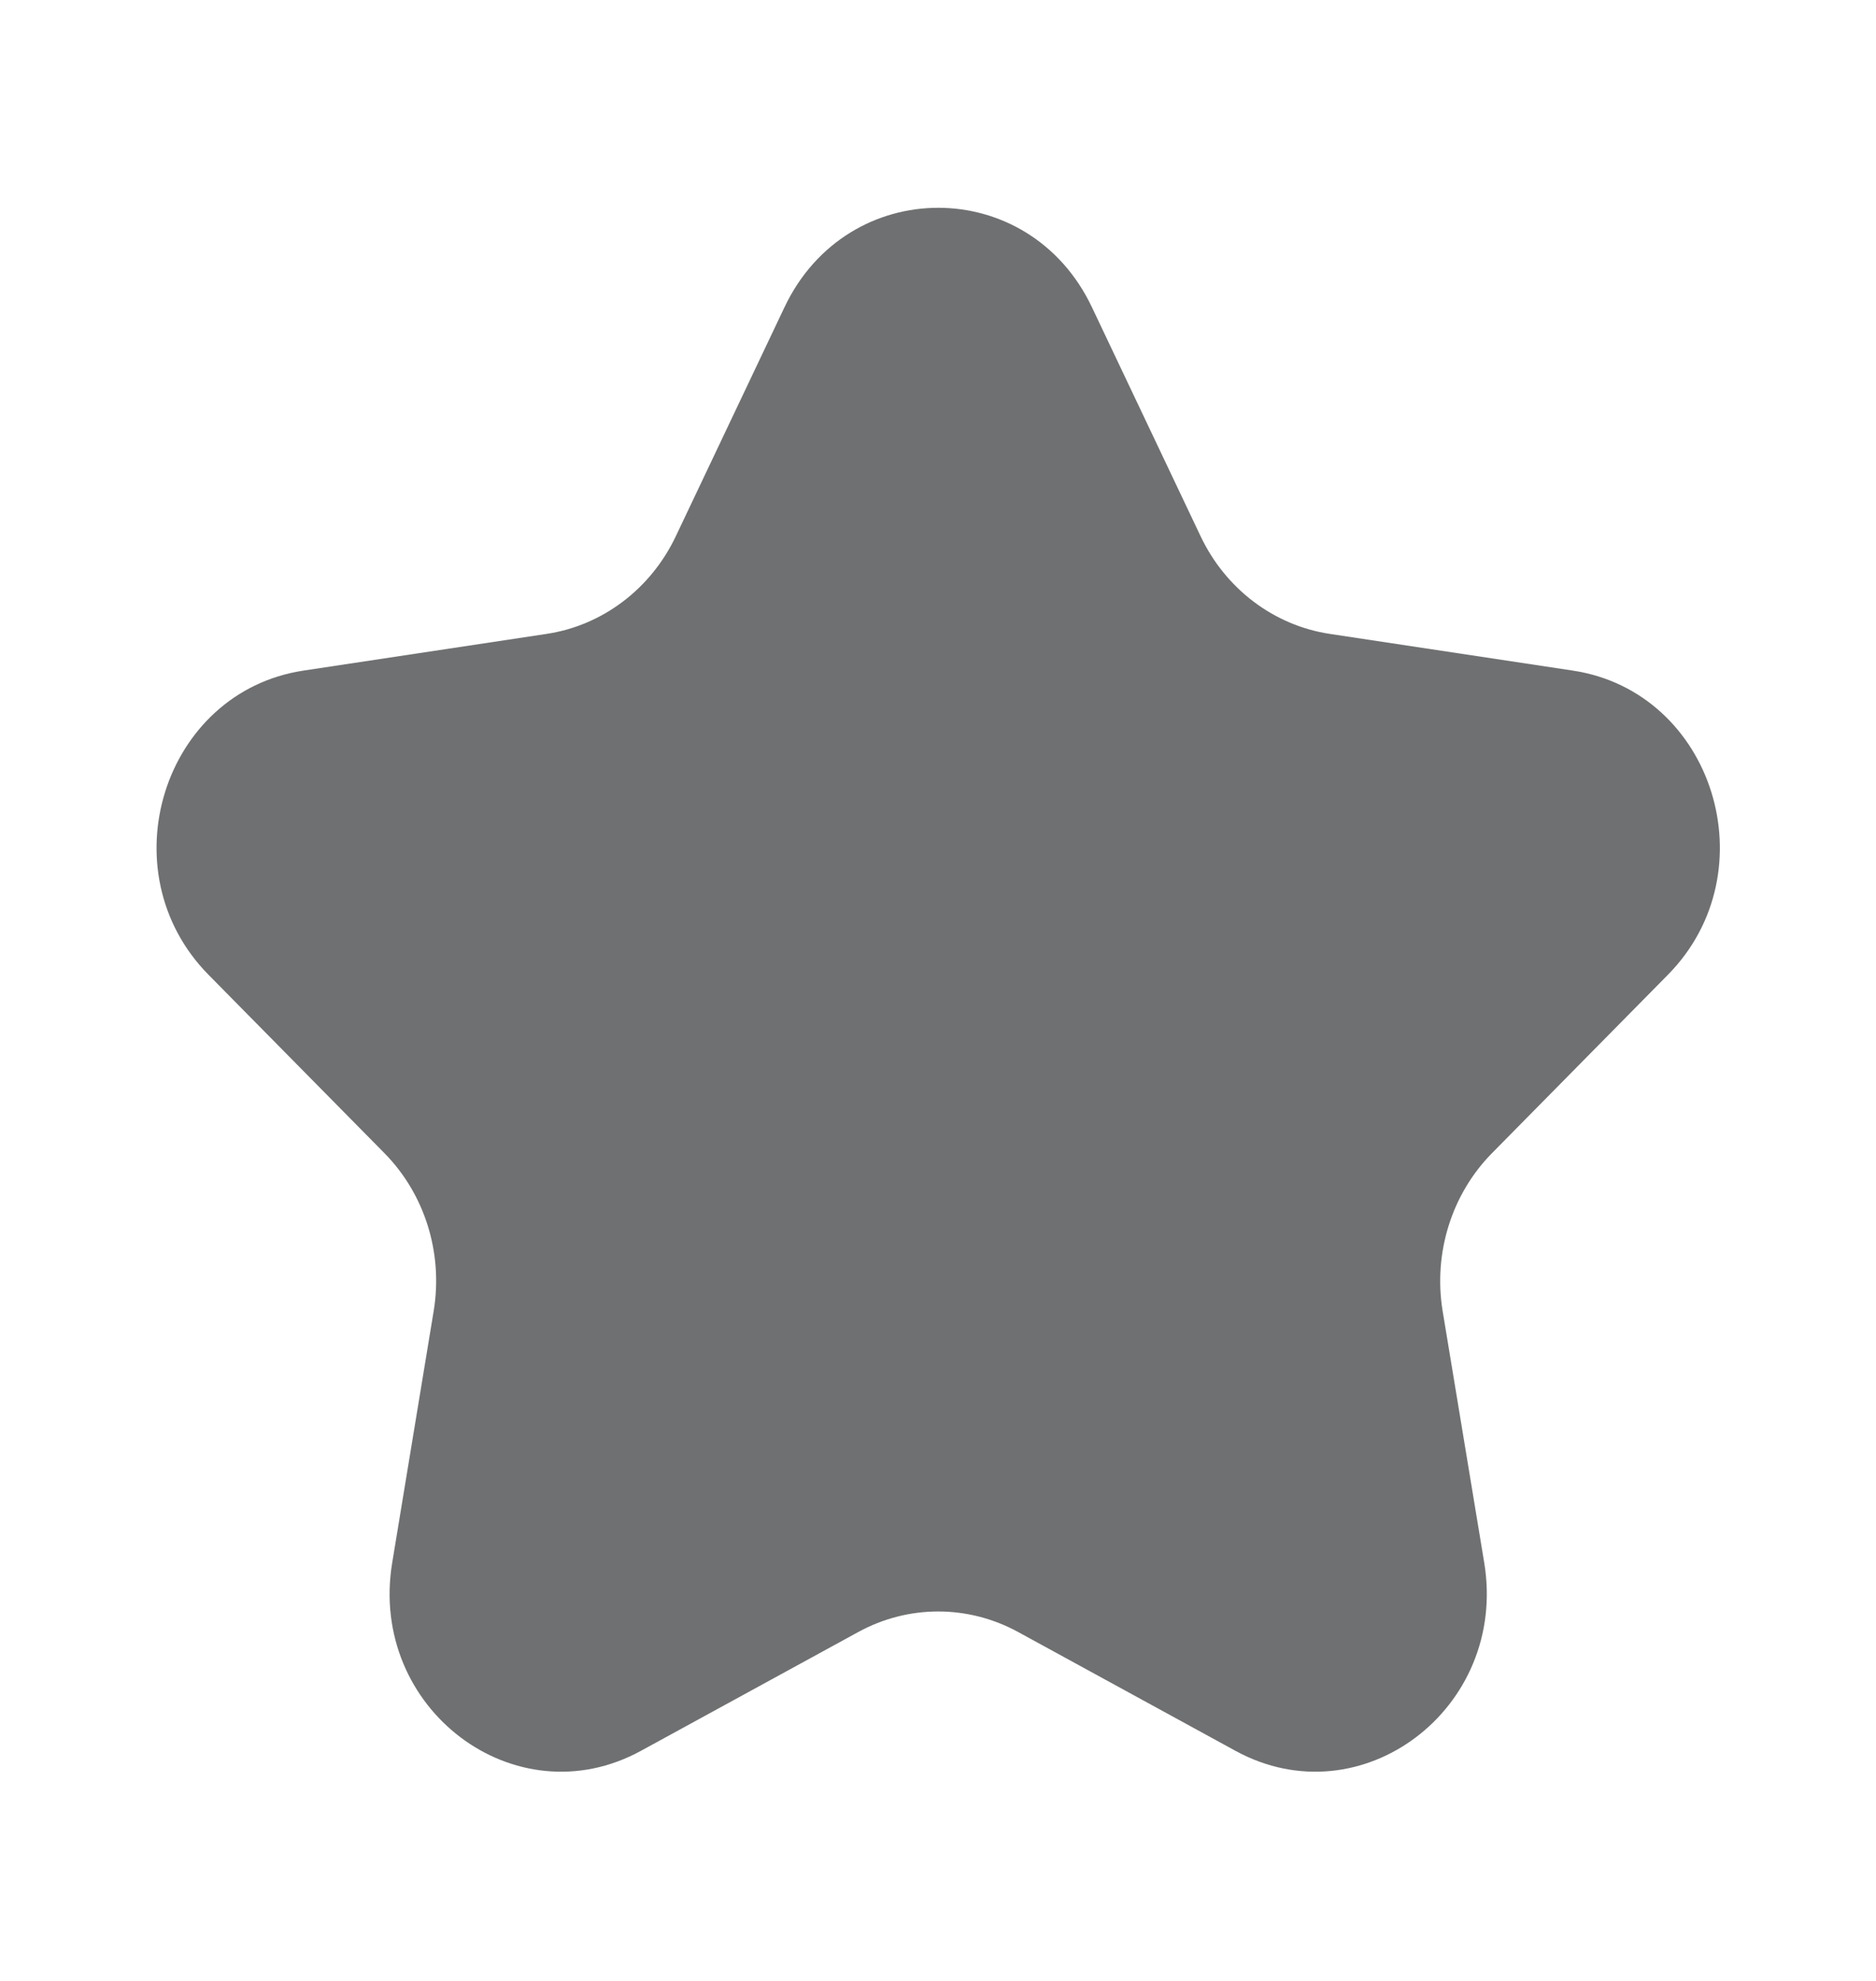 <svg width="18" height="19" viewBox="0 0 18 19" fill="none" xmlns="http://www.w3.org/2000/svg">
<path d="M7.527 2.947C8.13 1.675 9.874 1.675 10.477 2.947L11.52 5.144C11.76 5.649 12.223 5.999 12.759 6.08L15.091 6.432C16.441 6.636 16.98 8.36 16.003 9.35L14.316 11.06C13.928 11.453 13.751 12.02 13.842 12.575L14.241 14.989C14.471 16.387 13.061 17.453 11.854 16.793L9.768 15.653C9.288 15.391 8.716 15.391 8.236 15.653L6.15 16.793C4.943 17.453 3.533 16.387 3.763 14.99L4.161 12.575C4.253 12.02 4.076 11.453 3.688 11.06L2.001 9.35C1.024 8.36 1.563 6.636 2.912 6.432L5.245 6.08C5.781 5.999 6.244 5.649 6.484 5.144L7.527 2.947Z" fill="#6F7071"/>
</svg>
